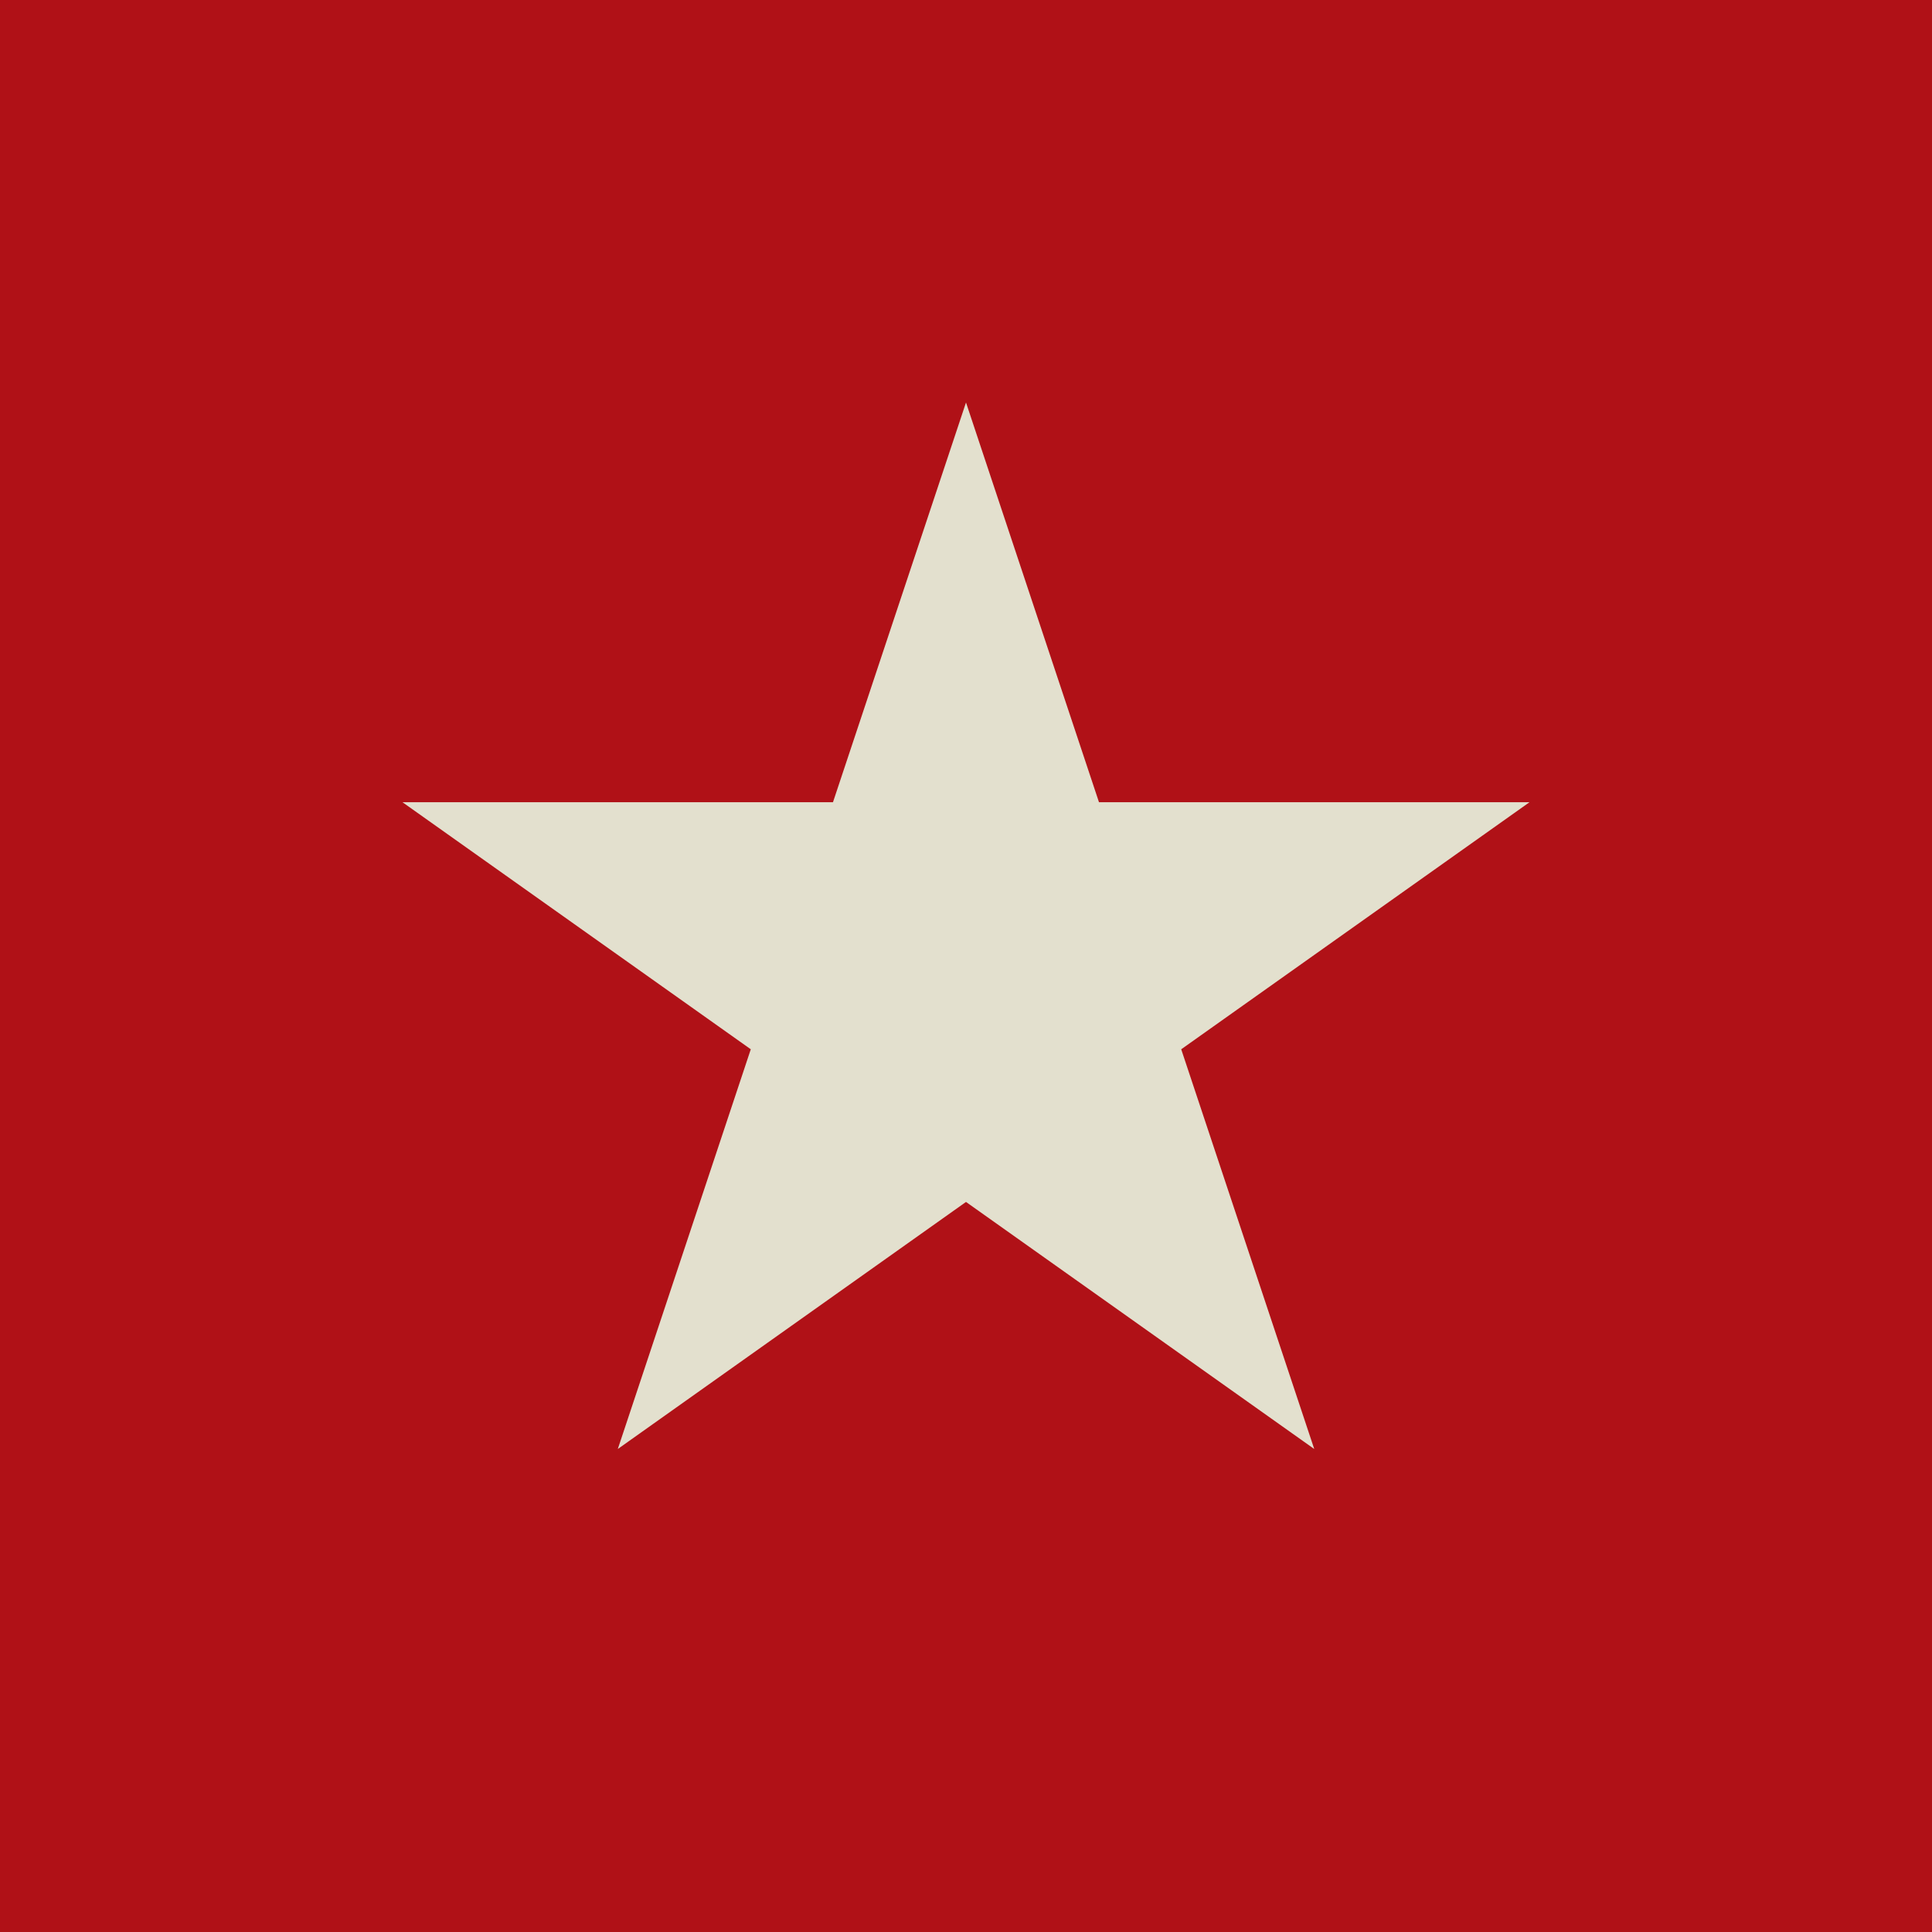 <svg width="48" height="48" viewBox="0 0 48 48" fill="none" xmlns="http://www.w3.org/2000/svg">
<rect width="48" height="48" fill="#B01117"/>
<path d="M24 10L27.304 19.931H38L29.347 26.069L32.652 36L24 29.862L15.349 36L18.653 26.069L10 19.931H20.695L24 10Z" fill="#E3E0CE"/>
</svg>

